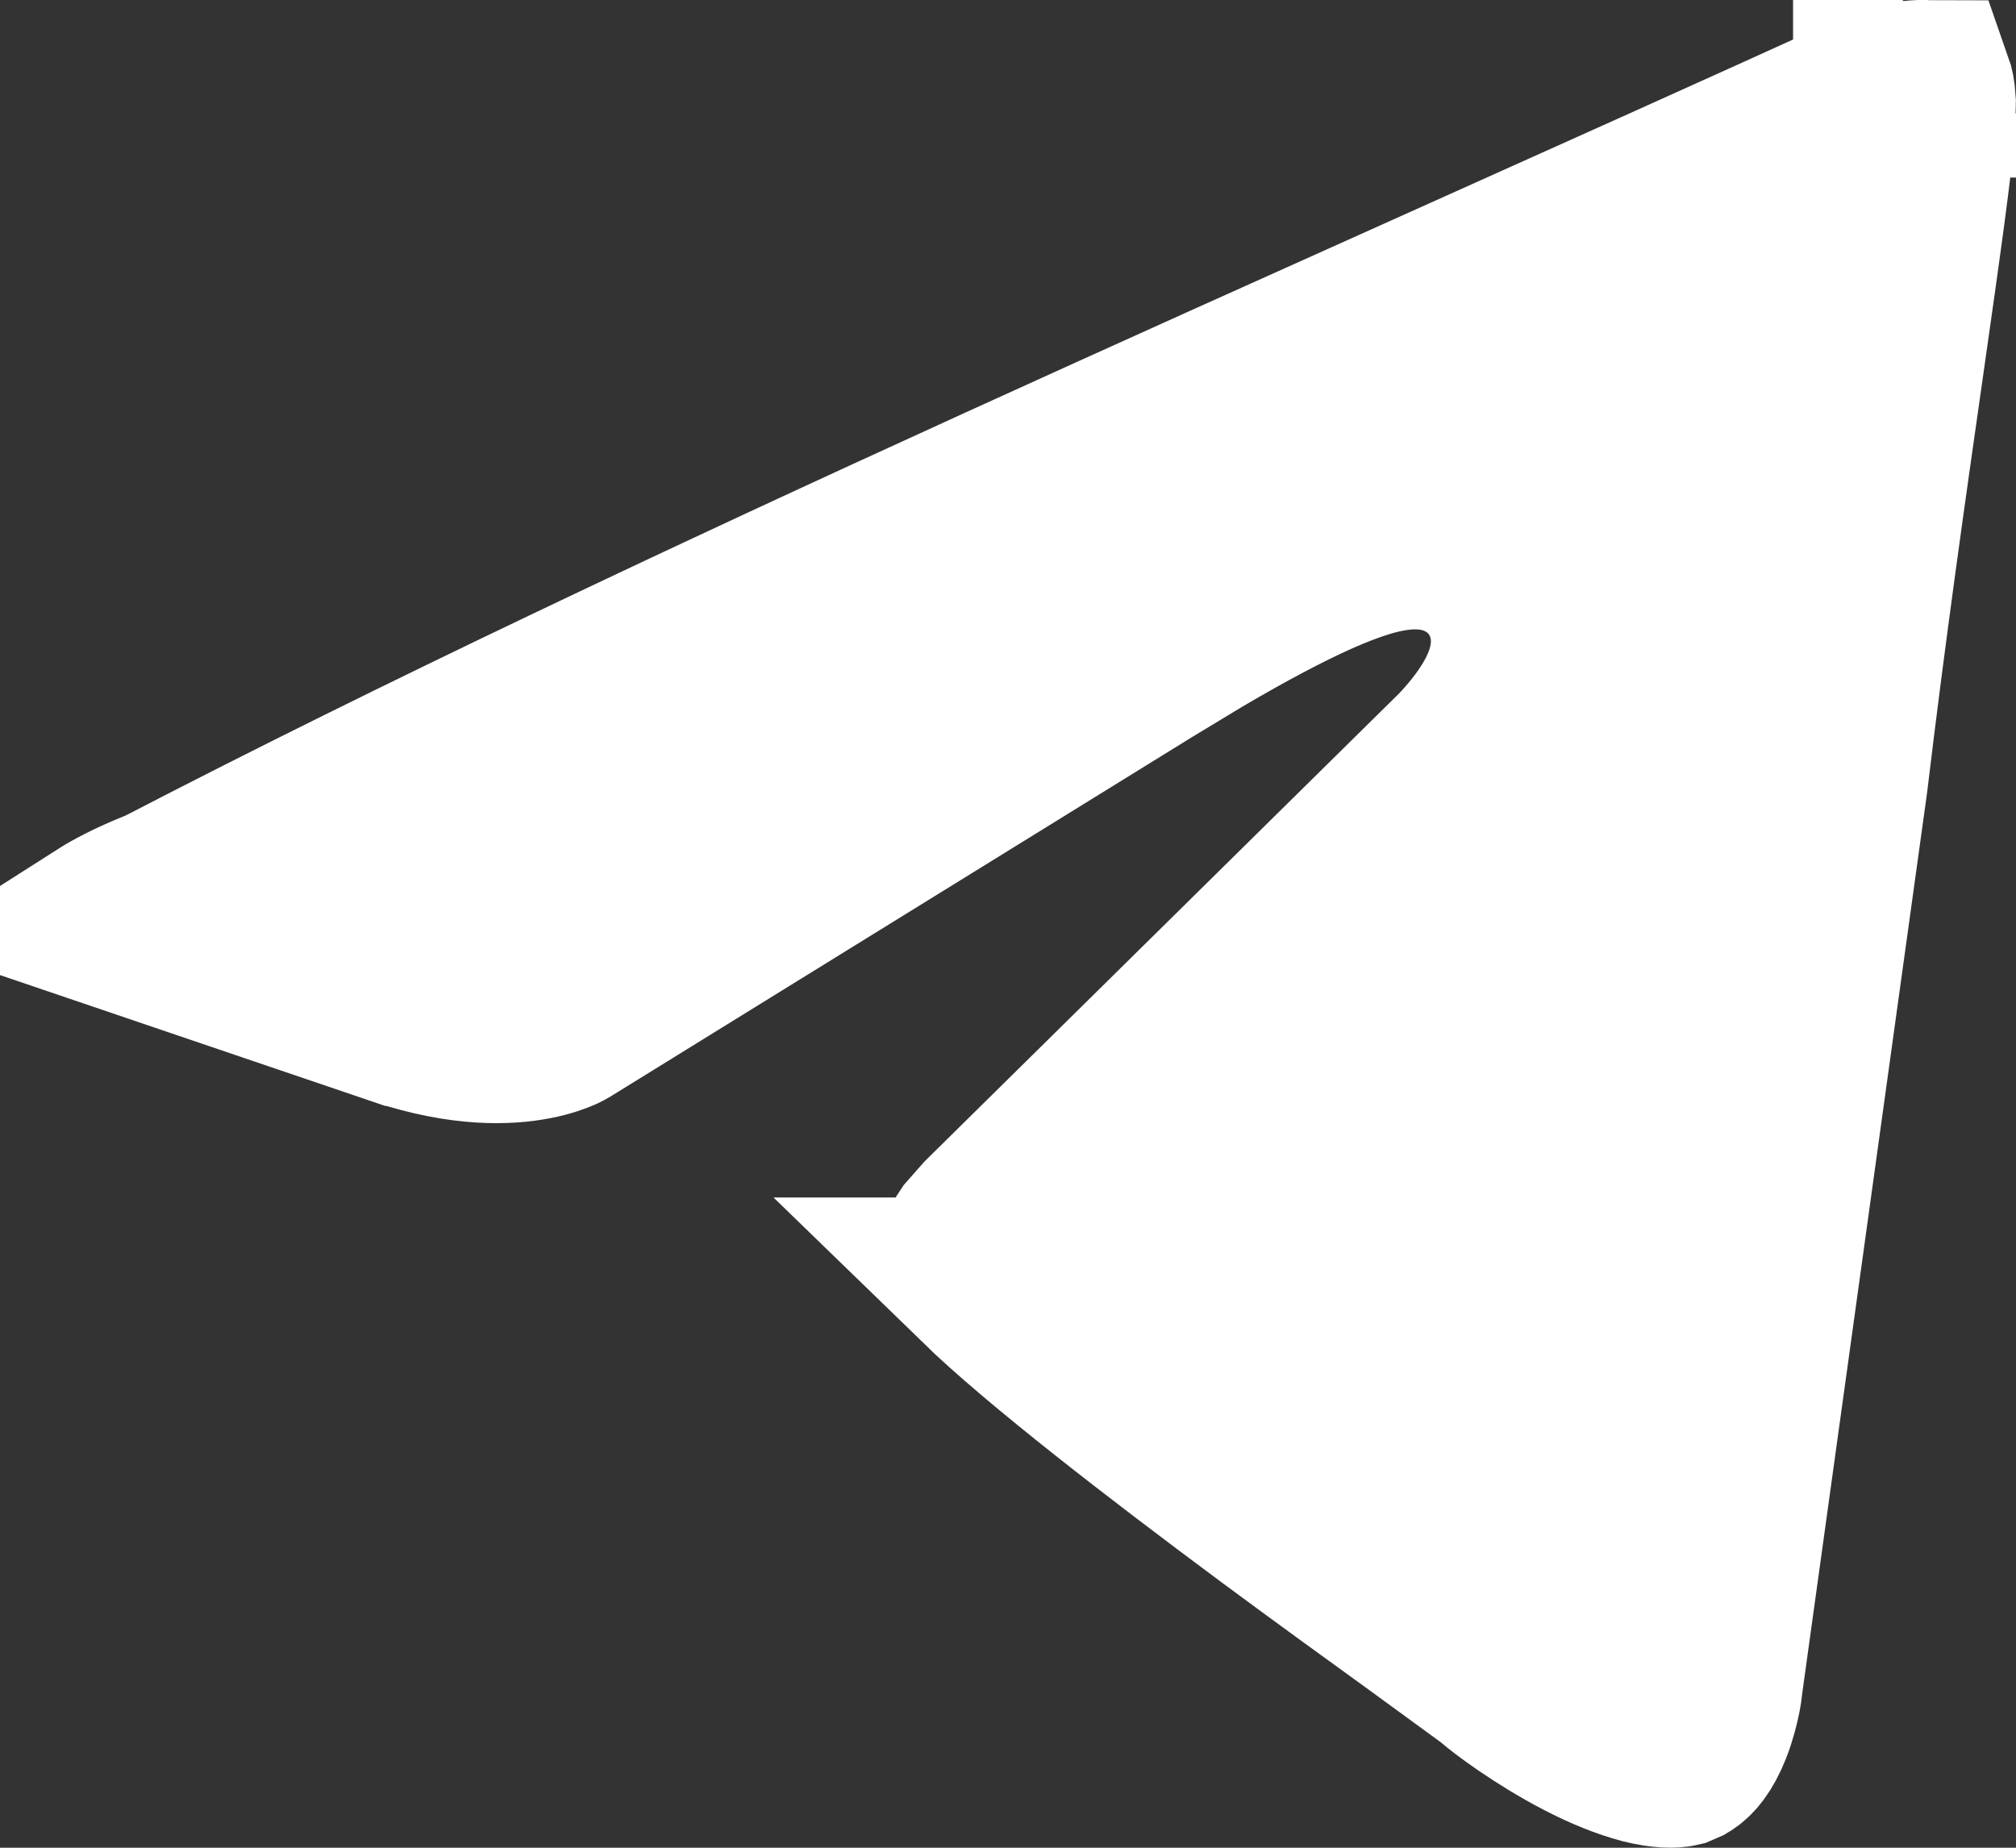 <?xml version="1.0" encoding="UTF-8"?> <svg xmlns="http://www.w3.org/2000/svg" width="12" height="11" viewBox="0 0 12 11" fill="none"><rect x="0" y="0" width="12" height="11" fill="#333333" stroke="none"/><path d="M11.172 0.558C7.799 2.093 4.035 3.714 0.97 5.303L0.948 5.313L0.927 5.322C0.775 5.383 0.673 5.438 0.604 5.482L2.376 6.084H2.377C2.758 6.21 3.025 6.196 3.18 6.166C3.259 6.151 3.313 6.13 3.343 6.117C3.355 6.112 3.363 6.107 3.366 6.105L3.375 6.1L6.837 3.96L7.138 3.778C7.42 3.612 7.65 3.491 7.835 3.408C7.958 3.353 8.072 3.31 8.176 3.282C8.268 3.258 8.405 3.231 8.549 3.258C8.628 3.273 8.728 3.308 8.82 3.386C8.917 3.468 8.975 3.574 9.001 3.681C9.046 3.866 8.986 4.024 8.957 4.091C8.89 4.246 8.771 4.39 8.672 4.492L8.664 4.501L8.663 4.5L5.87 7.255L5.866 7.259L5.776 7.361C5.757 7.389 5.746 7.411 5.74 7.426C5.73 7.451 5.731 7.465 5.732 7.474C5.735 7.489 5.743 7.51 5.759 7.536L5.832 7.624L5.837 7.629H5.836C6.193 7.976 6.906 8.526 7.57 9.019C7.897 9.261 8.205 9.484 8.439 9.653L8.891 9.983L8.902 9.993C8.95 10.035 9.163 10.198 9.422 10.332C9.549 10.398 9.673 10.448 9.783 10.477C9.896 10.505 9.964 10.502 9.994 10.495L10.031 10.479C10.071 10.455 10.12 10.401 10.166 10.285C10.193 10.217 10.21 10.147 10.221 10.093C10.226 10.066 10.229 10.045 10.23 10.032C10.231 10.028 10.231 10.025 10.231 10.023L10.235 9.993L10.975 4.654C11.083 3.75 11.207 2.881 11.307 2.182C11.409 1.466 11.481 0.958 11.495 0.745L11.496 0.737L11.499 0.603C11.496 0.55 11.488 0.519 11.482 0.502C11.48 0.502 11.476 0.501 11.473 0.501C11.422 0.496 11.35 0.505 11.274 0.524C11.24 0.533 11.211 0.543 11.192 0.55C11.186 0.552 11.18 0.553 11.177 0.555C11.175 0.555 11.174 0.556 11.173 0.557M11.172 0.558H11.173V0.557M11.172 0.558L11.173 0.557M11.172 0.558H11.171C11.171 0.557 11.172 0.557 11.173 0.557M11.173 0.557H11.174L11.173 0.556V0.557Z" fill="white" stroke="white"></path></svg> 